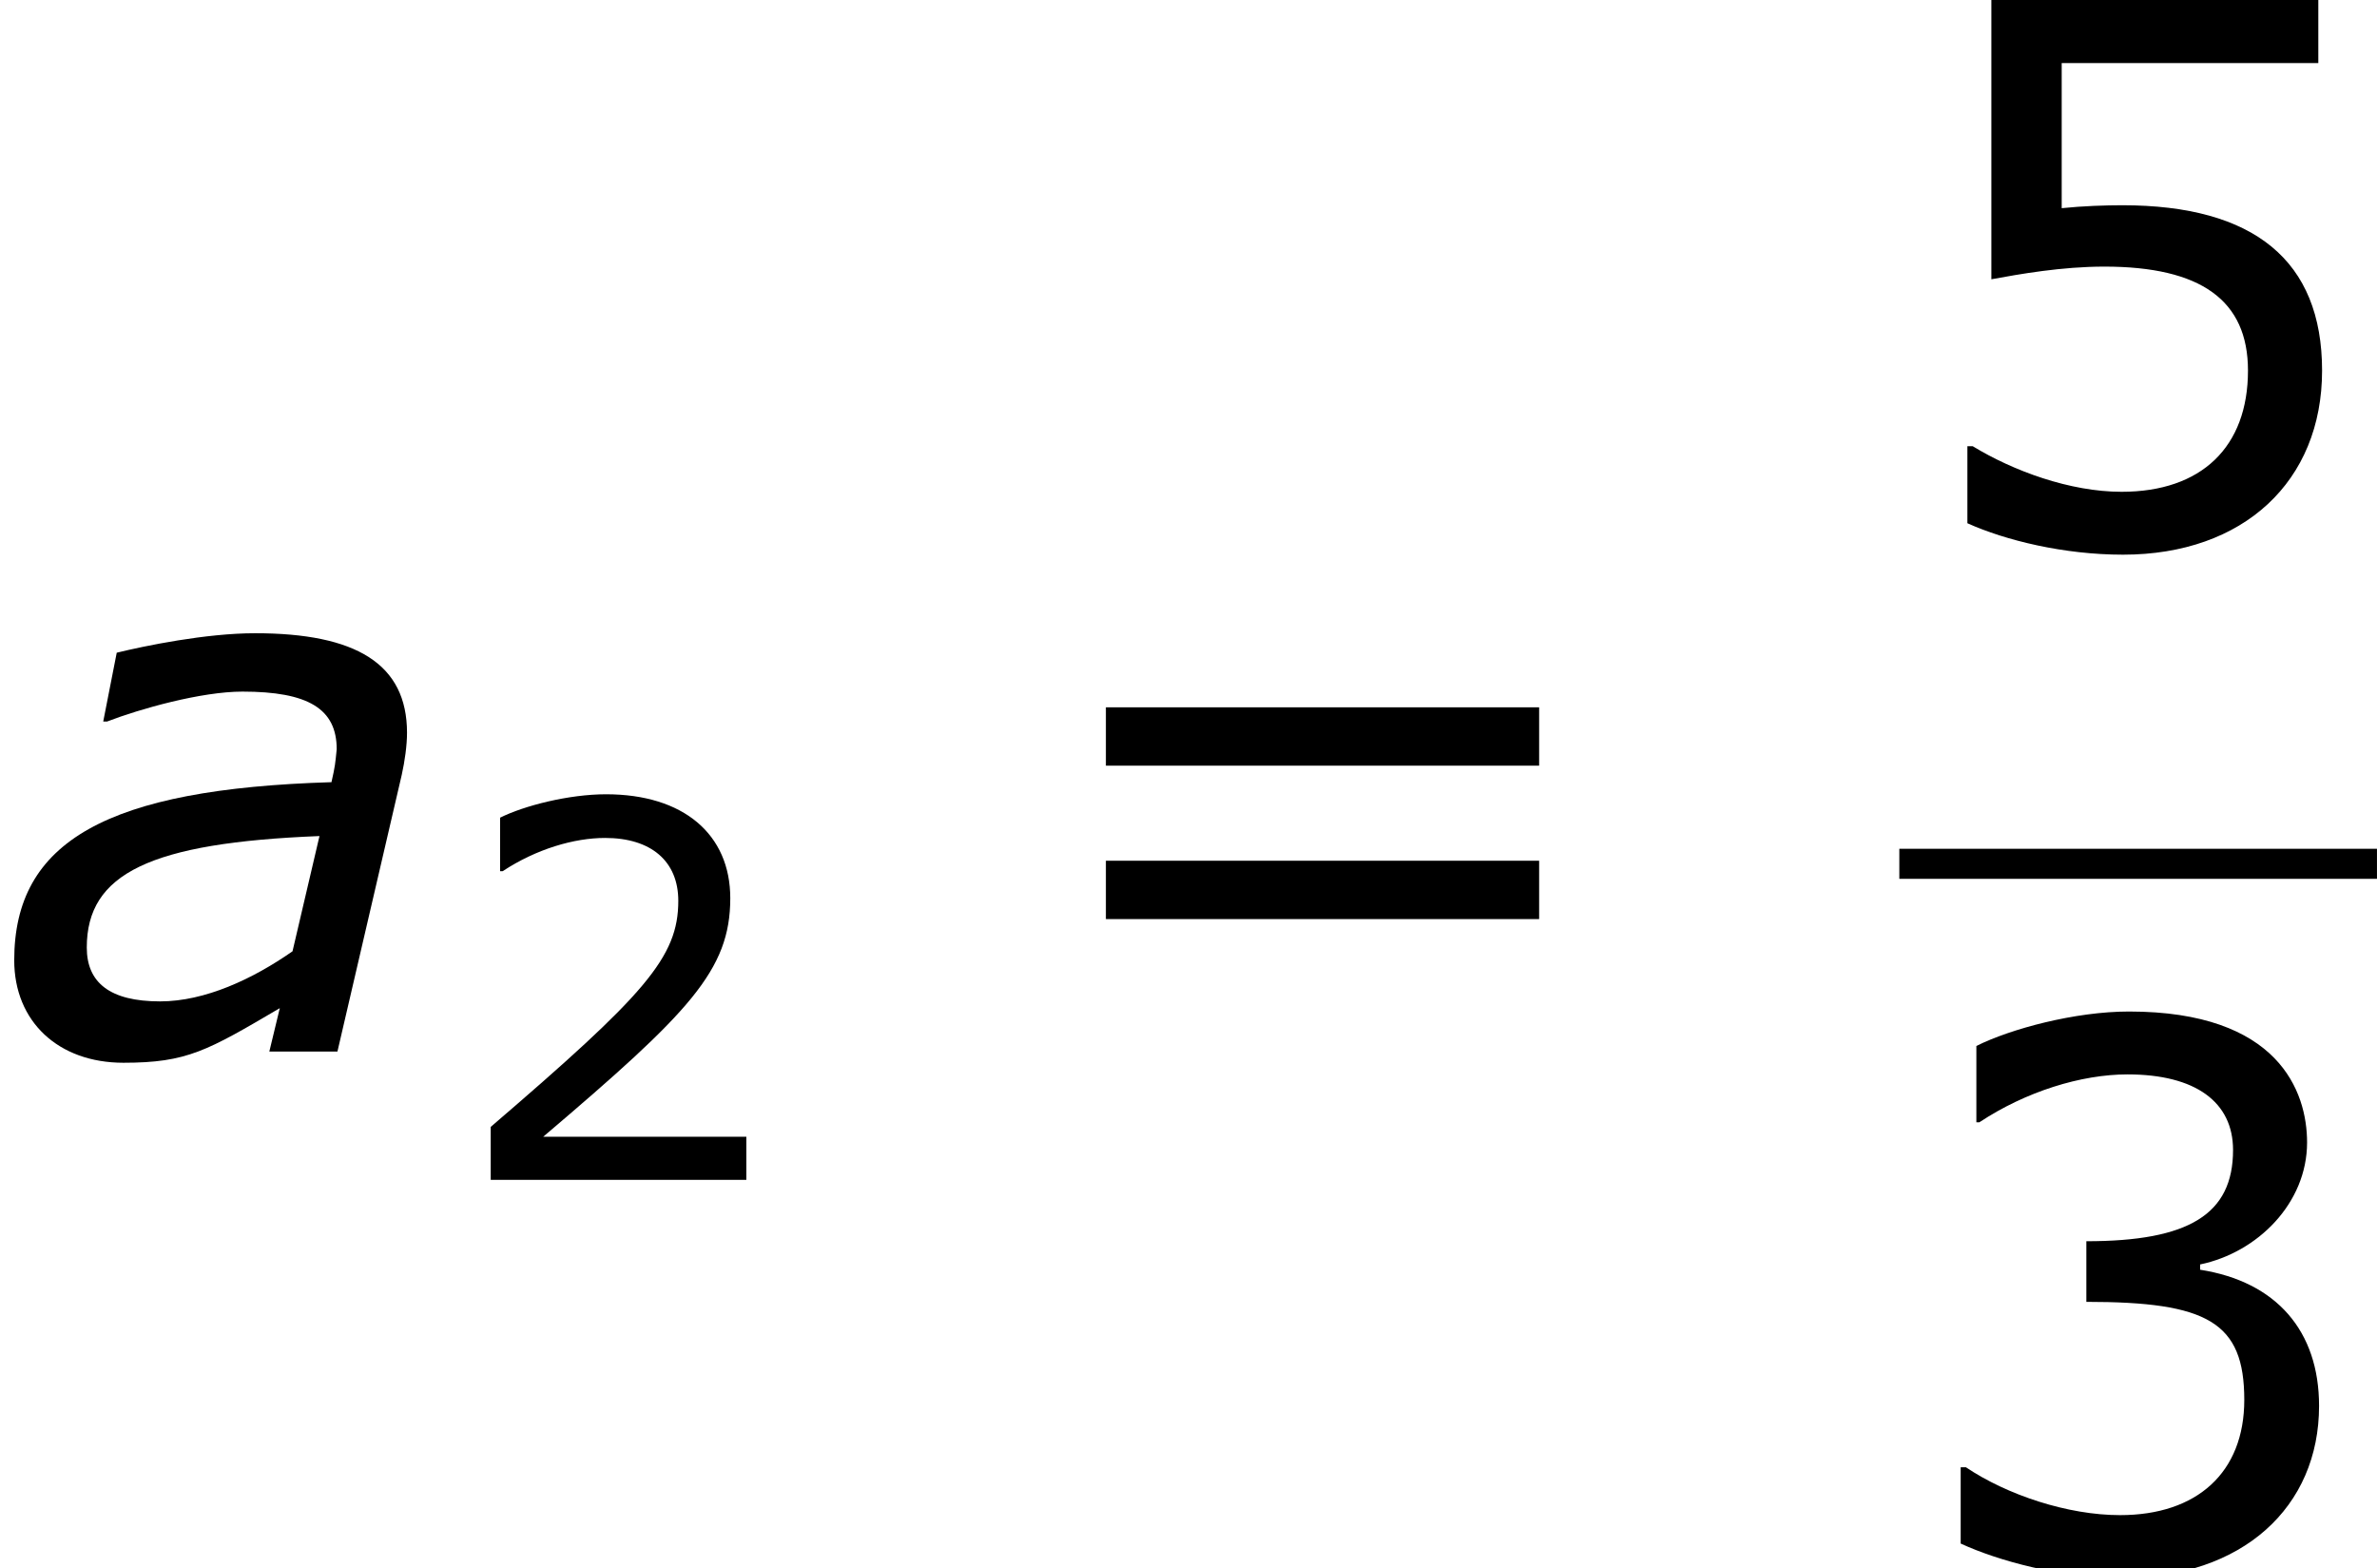 <?xml version='1.0' encoding='UTF-8'?>
<!-- This file was generated by dvisvgm 1.15.1 -->
<svg height='33.849pt' version='1.1' viewBox='-0.239 -0.228 51.308 33.849' width='51.308pt' xmlns='http://www.w3.org/2000/svg' xmlns:xlink='http://www.w3.org/1999/xlink'>
<defs>
<path d='M6.103 -4.116L5.588 -1.915C4.831 -1.386 3.916 -0.958 3.059 -0.958C2.101 -0.958 1.658 -1.315 1.658 -1.987C1.658 -3.402 2.873 -3.988 6.103 -4.116ZM5.345 -0.829L5.145 0H6.446L7.675 -5.288C7.732 -5.546 7.775 -5.846 7.775 -6.089C7.775 -7.404 6.803 -7.99 4.874 -7.99C3.93 -7.99 2.758 -7.747 2.23 -7.618L1.972 -6.303H2.044C2.673 -6.546 3.845 -6.875 4.631 -6.875C5.889 -6.875 6.432 -6.546 6.432 -5.774C6.403 -5.488 6.403 -5.46 6.332 -5.145C2.044 -5.017 0.272 -4.016 0.272 -1.744C0.272 -0.572 1.115 0.214 2.358 0.214C3.573 0.214 3.959 -0.014 5.345 -0.829Z' id='g1-97'/>
<use id='g5-51' transform='scale(1.44)' xlink:href='#g3-51'/>
<use id='g5-53' transform='scale(1.44)' xlink:href='#g3-53'/>
<use id='g5-61' transform='scale(1.44)' xlink:href='#g3-61'/>
<path d='M5.667 0V-0.824H1.787C4.576 -3.196 5.36 -4 5.36 -5.38C5.36 -6.6 4.466 -7.365 2.988 -7.365C2.273 -7.365 1.419 -7.146 0.963 -6.918V-5.896H1.012C1.658 -6.322 2.382 -6.531 2.968 -6.531C3.851 -6.531 4.367 -6.084 4.367 -5.33C4.367 -4.248 3.732 -3.543 0.784 -1.012V0H5.667Z' id='g3-50'/>
<path d='M5.568 -2.134C5.568 -3.127 5.002 -3.782 3.99 -3.94V-4.01C4.754 -4.169 5.409 -4.824 5.409 -5.628C5.409 -6.303 5.032 -7.365 3.047 -7.365C2.332 -7.365 1.479 -7.136 1.022 -6.908V-5.896H1.062C1.677 -6.303 2.412 -6.531 3.027 -6.531C3.93 -6.531 4.427 -6.164 4.427 -5.528C4.427 -4.675 3.841 -4.318 2.481 -4.318V-3.514C4.089 -3.514 4.576 -3.246 4.576 -2.213C4.576 -1.251 3.95 -0.685 2.928 -0.685C2.233 -0.685 1.429 -0.953 0.883 -1.32H0.814V-0.308C1.31 -0.079 2.144 0.149 2.948 0.149C4.556 0.149 5.568 -0.794 5.568 -2.134Z' id='g3-51'/>
<path d='M5.608 -2.293C5.608 -3.752 4.705 -4.486 2.958 -4.486C2.739 -4.486 2.432 -4.476 2.154 -4.447V-6.372H5.558V-7.216H1.221V-3.504C1.598 -3.573 2.154 -3.672 2.72 -3.672C4 -3.672 4.625 -3.226 4.625 -2.293C4.625 -1.28 4.01 -0.685 2.948 -0.685C2.263 -0.685 1.509 -0.963 0.973 -1.29H0.903V-0.268C1.409 -0.04 2.184 0.149 2.968 0.149C4.566 0.149 5.608 -0.824 5.608 -2.293Z' id='g3-53'/>
<path d='M6.938 -3.792V-4.566H1.191V-3.792H6.938ZM6.938 -1.757V-2.531H1.191V-1.757H6.938Z' id='g3-61'/>
</defs>
<g id='page1' transform='matrix(1.13 0 0 1.13 -63.986 -61.117)'>
<use x='56.413' xlink:href='#g1-97' y='73.969'/>
<use x='65.003' xlink:href='#g3-50' y='76.42'/>
<use x='75.823' xlink:href='#g5-61' y='73.969'/>
<use x='92.694' xlink:href='#g5-53' y='64.264'/>
<rect height='0.574' width='9.124' x='92.694' y='70.096'/>
<use x='92.694' xlink:href='#g5-51' y='83.81'/>
</g>
</svg>
